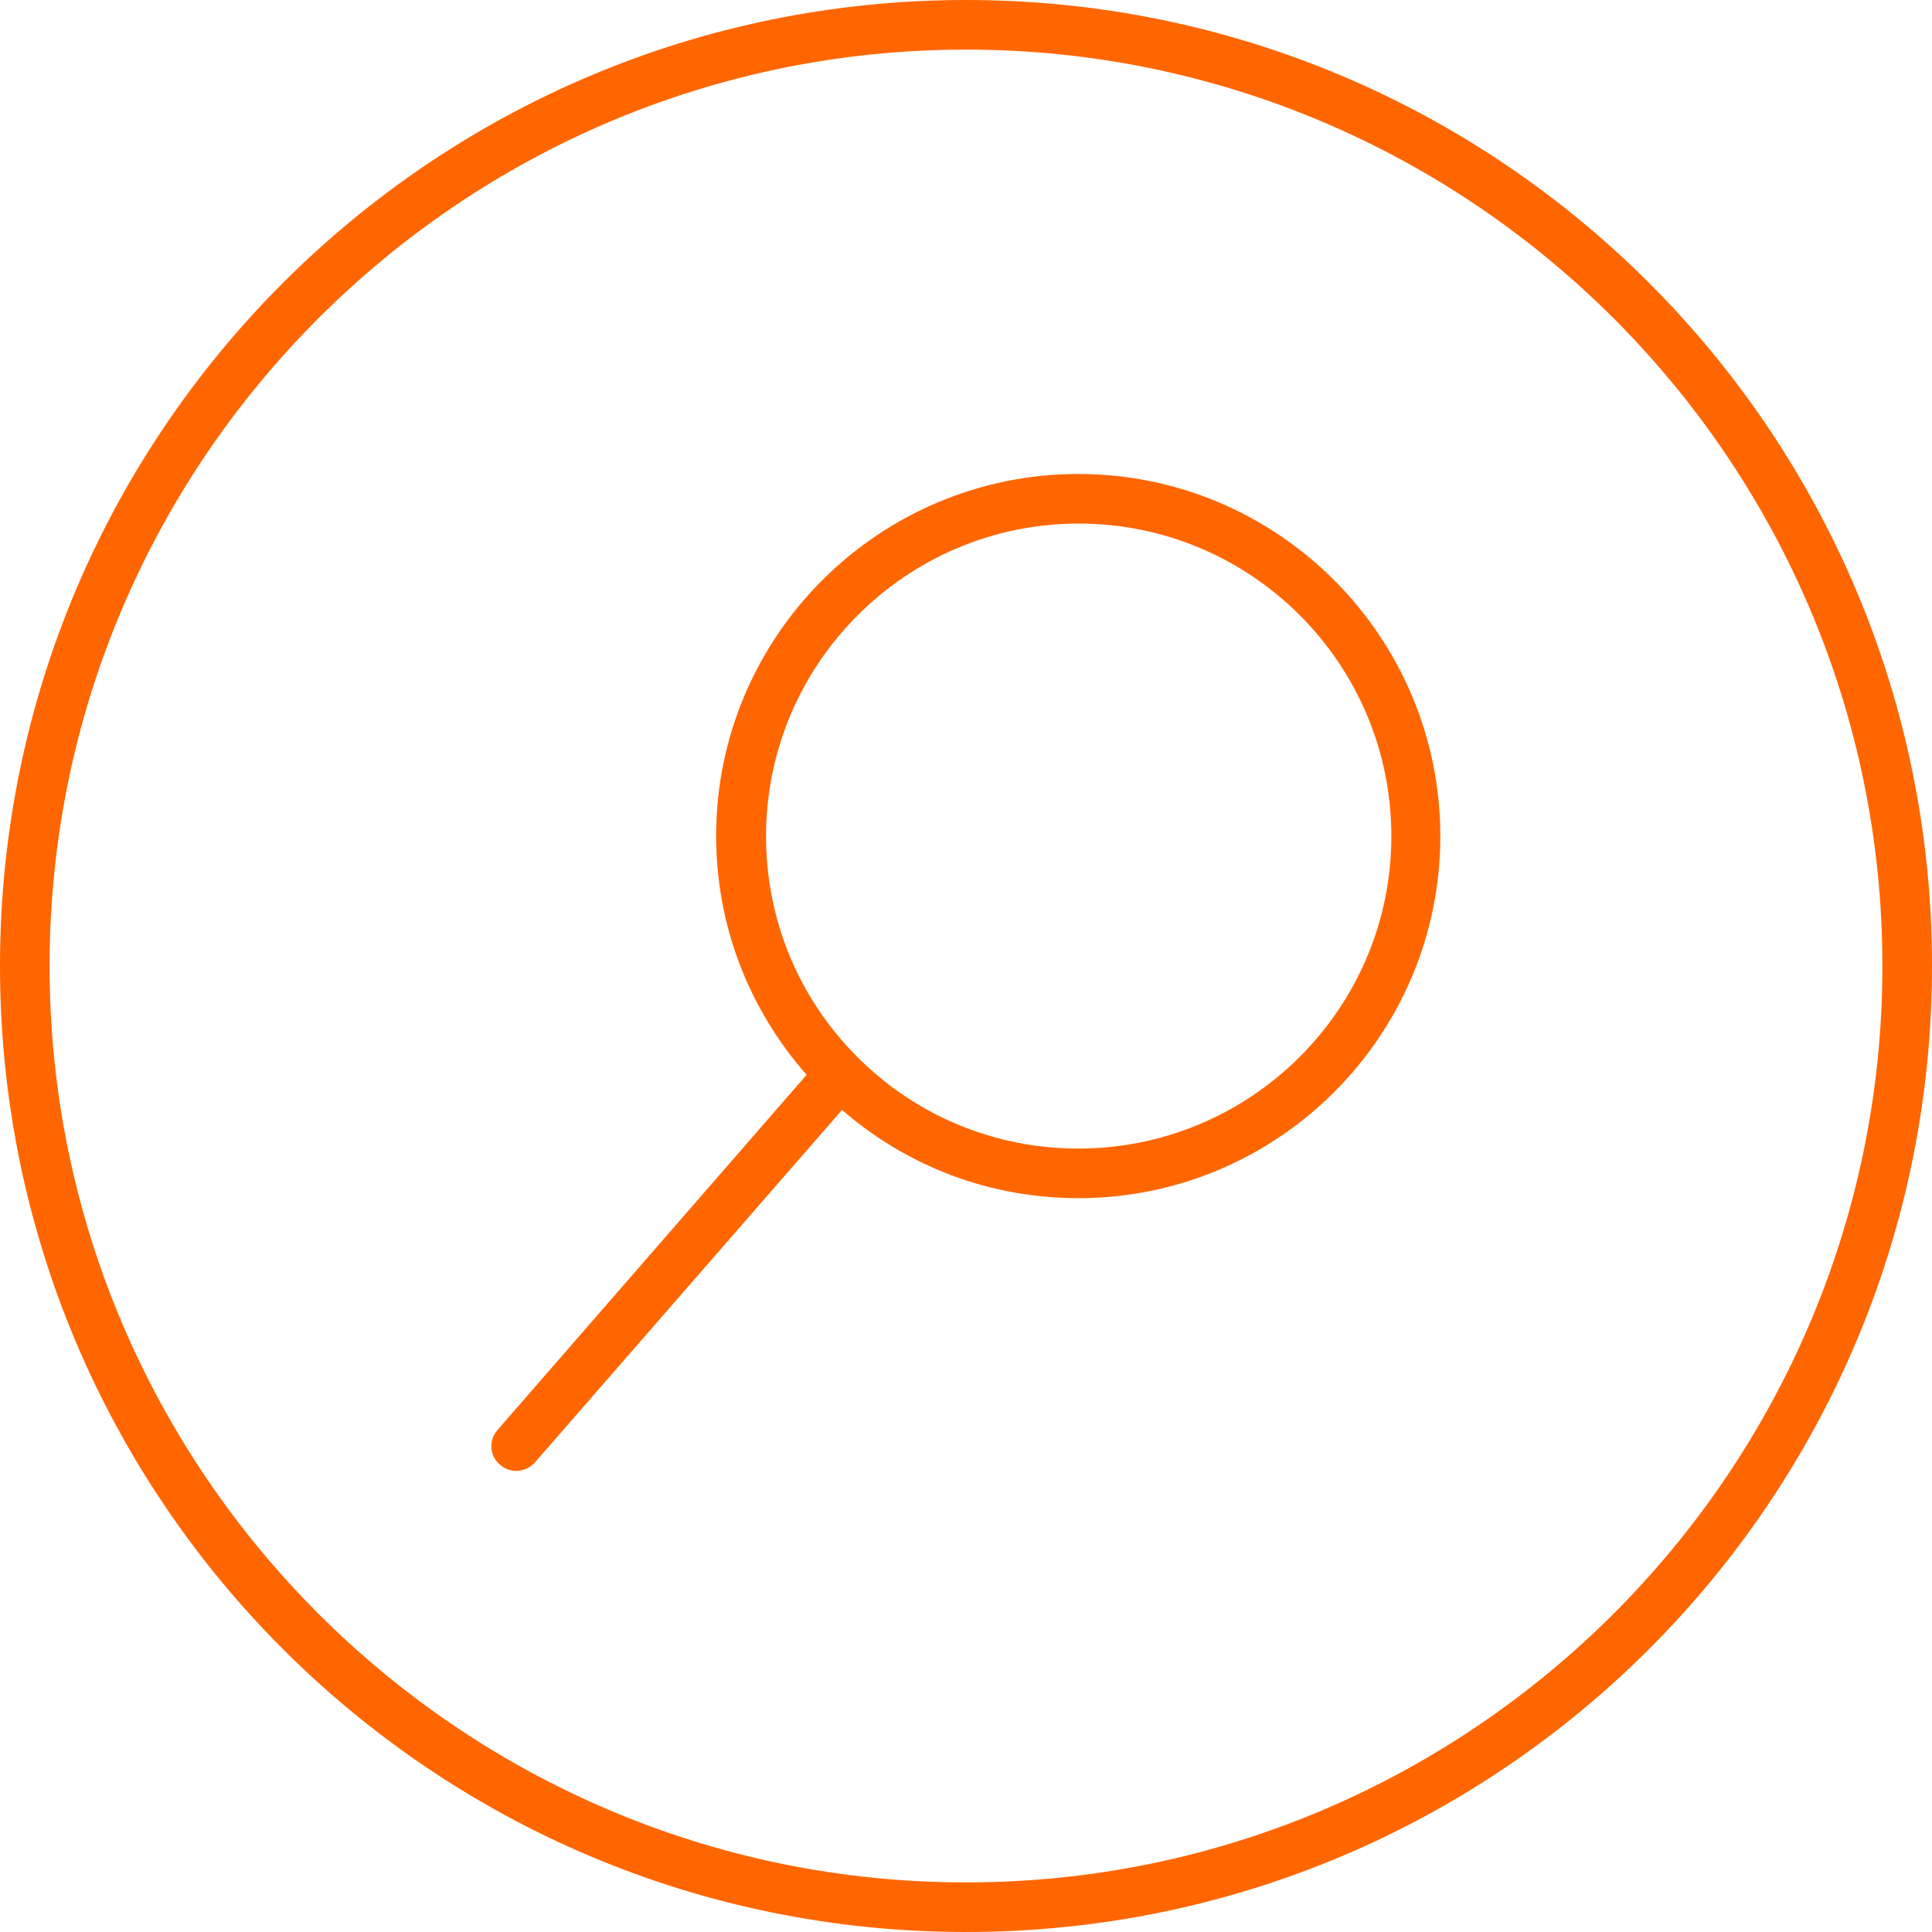 <?xml version="1.0" encoding="utf-8"?>
<!-- Generator: Adobe Illustrator 27.5.0, SVG Export Plug-In . SVG Version: 6.00 Build 0)  -->
<svg version="1.1" id="b" xmlns="http://www.w3.org/2000/svg" xmlns:xlink="http://www.w3.org/1999/xlink" x="0px" y="0px"
	 viewBox="0 0 600 600" style="enable-background:new 0 0 600 600;" xml:space="preserve">
<style type="text/css">
	.st0{fill:#FF6600;}
</style>
<g id="c">
	<path class="st0" d="M300,15.4c156.9,0,284.6,127.7,284.6,284.6S456.9,584.6,300,584.6S15.4,456.9,15.4,300S143.1,15.4,300,15.4
		 M300,0C134.3,0,0,134.3,0,300s134.3,300,300,300s300-134.3,300-300S465.7,0,300,0L300,0z"/>
</g>
<g id="d">
	<path class="st0" d="M334.9,147.2c-62,0-112.5,50.4-112.5,112.4c0,27.6,10,53.6,28.1,74.2l-96,110.3c-2.8,3.2-2.5,8.1,0.8,10.8
		c1.5,1.3,3.3,1.9,5,1.9c2.1,0,4.3-0.9,5.8-2.6l95.4-109.5c20.4,17.7,46.1,27.4,73.4,27.4c62,0,112.4-50.4,112.4-112.4
		S396.9,147.2,334.9,147.2L334.9,147.2z M334.9,356.7c-25.9,0-50.3-10.1-68.6-28.4c-18.3-18.3-28.4-42.7-28.4-68.6
		c0-53.5,43.5-97.1,97.1-97.1s97.1,43.5,97.1,97.1S388.4,356.7,334.9,356.7z"/>
</g>
</svg>
